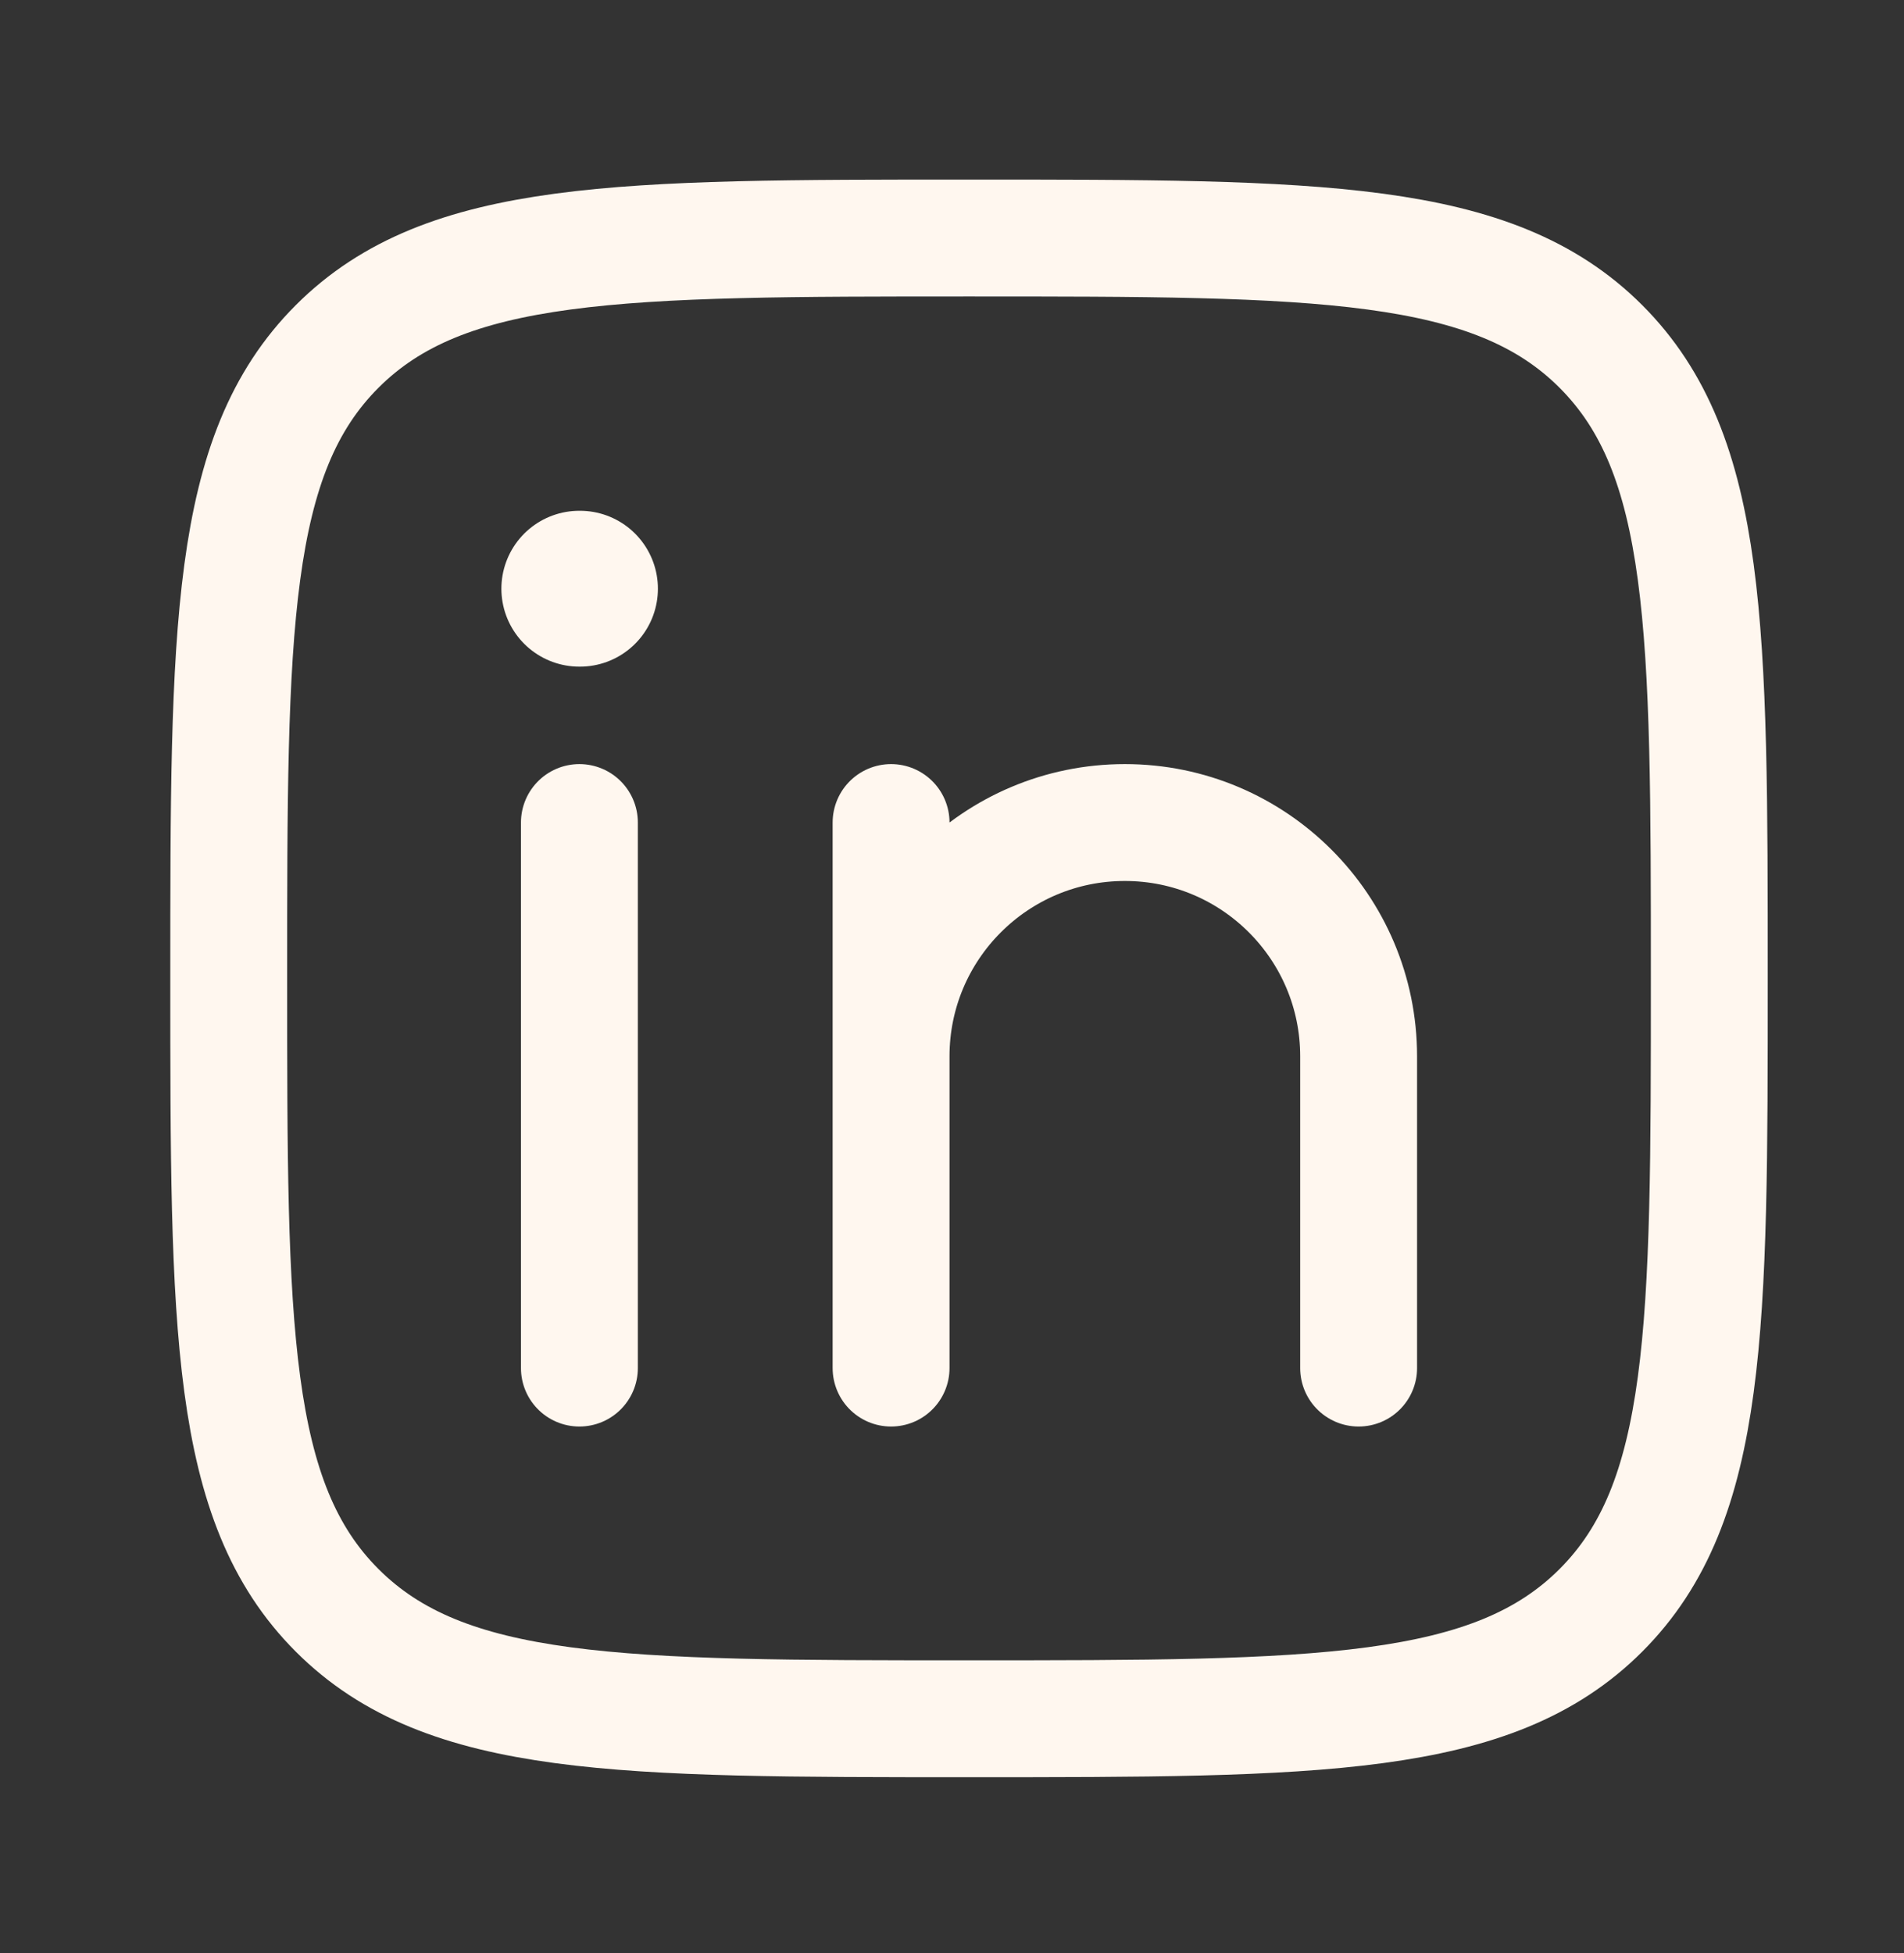 <svg width="39" height="40" viewBox="0 0 39 40" fill="none" xmlns="http://www.w3.org/2000/svg">
<rect x="0" y="0" width="39" height="40" fill="#333333" stroke="none"/>
<path d="M11.868 16.846V28.019" stroke="#FFF7EF" stroke-width="2.394" stroke-linecap="round" stroke-linejoin="round"/>
<path d="M18.252 21.634V28.019M18.252 21.634C18.252 18.989 20.396 16.846 23.041 16.846C25.685 16.846 27.829 18.989 27.829 21.634V28.019M18.252 21.634V16.846" stroke="#FFF7EF" stroke-width="2.394" stroke-linecap="round" stroke-linejoin="round"/>
<path d="M11.88 12.057H11.866" stroke="#FFF7EF" stroke-width="3.192" stroke-linecap="round" stroke-linejoin="round"/>
<path d="M4.685 20.038C4.685 12.89 4.685 9.316 6.906 7.095C9.126 4.875 12.7 4.875 19.849 4.875C26.997 4.875 30.571 4.875 32.791 7.095C35.012 9.316 35.012 12.89 35.012 20.038C35.012 27.186 35.012 30.76 32.791 32.981C30.571 35.201 26.997 35.201 19.849 35.201C12.7 35.201 9.126 35.201 6.906 32.981C4.685 30.76 4.685 27.186 4.685 20.038Z" stroke="#FFF7EF" stroke-width="2.394" stroke-linejoin="round"/>
</svg>
